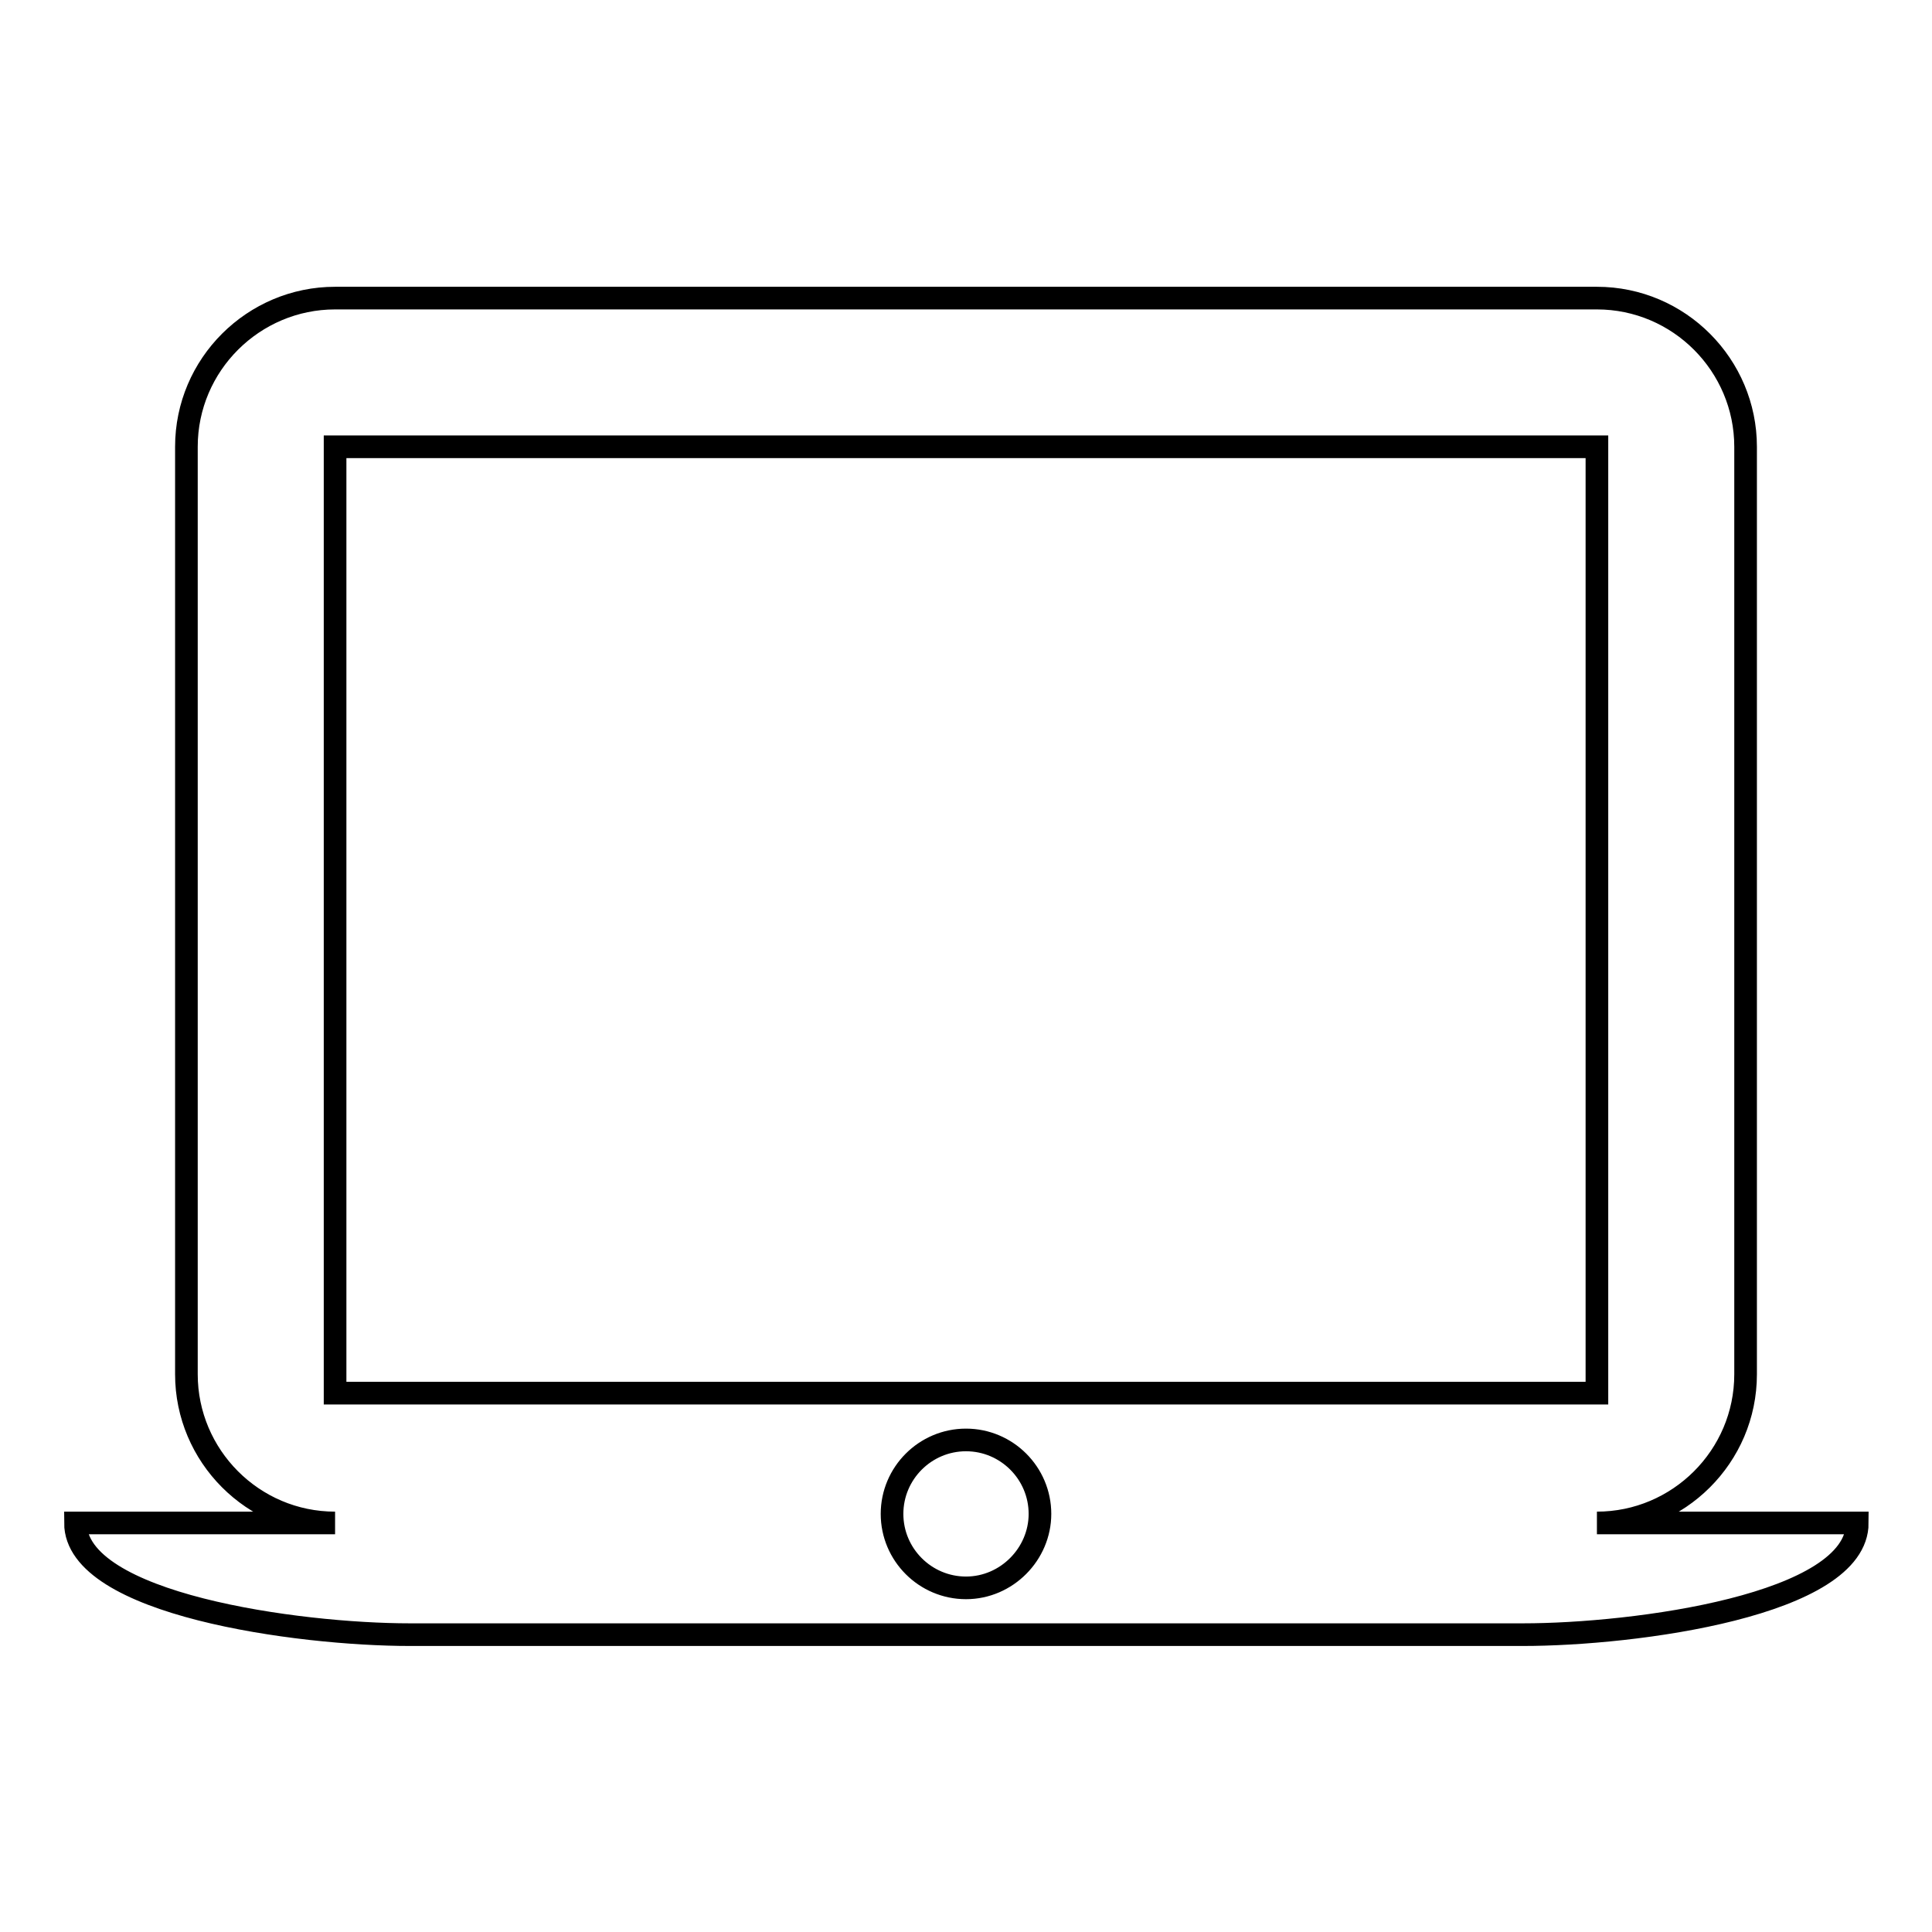 <?xml version="1.0" encoding="utf-8"?>
<!-- Svg Vector Icons : http://www.onlinewebfonts.com/icon -->
<!DOCTYPE svg PUBLIC "-//W3C//DTD SVG 1.1//EN" "http://www.w3.org/Graphics/SVG/1.1/DTD/svg11.dtd">
<svg version="1.1" xmlns="http://www.w3.org/2000/svg" xmlns:xlink="http://www.w3.org/1999/xlink" x="0px" y="0px" viewBox="0 0 256 256" enable-background="new 0 0 256 256" xml:space="preserve">
<g> <path stroke-width="3" fill-opacity="0" stroke="#000000"  d="M211.6,201.8c10.8,0,19.7-8.8,19.7-19.7V59.2c0-10.8-8.8-19.7-19.7-19.7H44.4c-10.8,0-19.7,8.8-19.7,19.7 v122.9c0,10.8,8.8,19.7,19.7,19.7H10c0,10.8,29.5,14.8,44.3,14.8h147.5c14.8,0,44.3-3.9,44.3-14.8H211.6L211.6,201.8z M44.4,59.2 h167.2v125.4H44.4V59.2z M128,210.4c-5.4,0-9.8-4.4-9.8-9.8s4.4-9.8,9.8-9.8s9.8,4.4,9.8,9.8C137.8,205.9,133.4,210.4,128,210.4 L128,210.4z"/></g>
</svg>